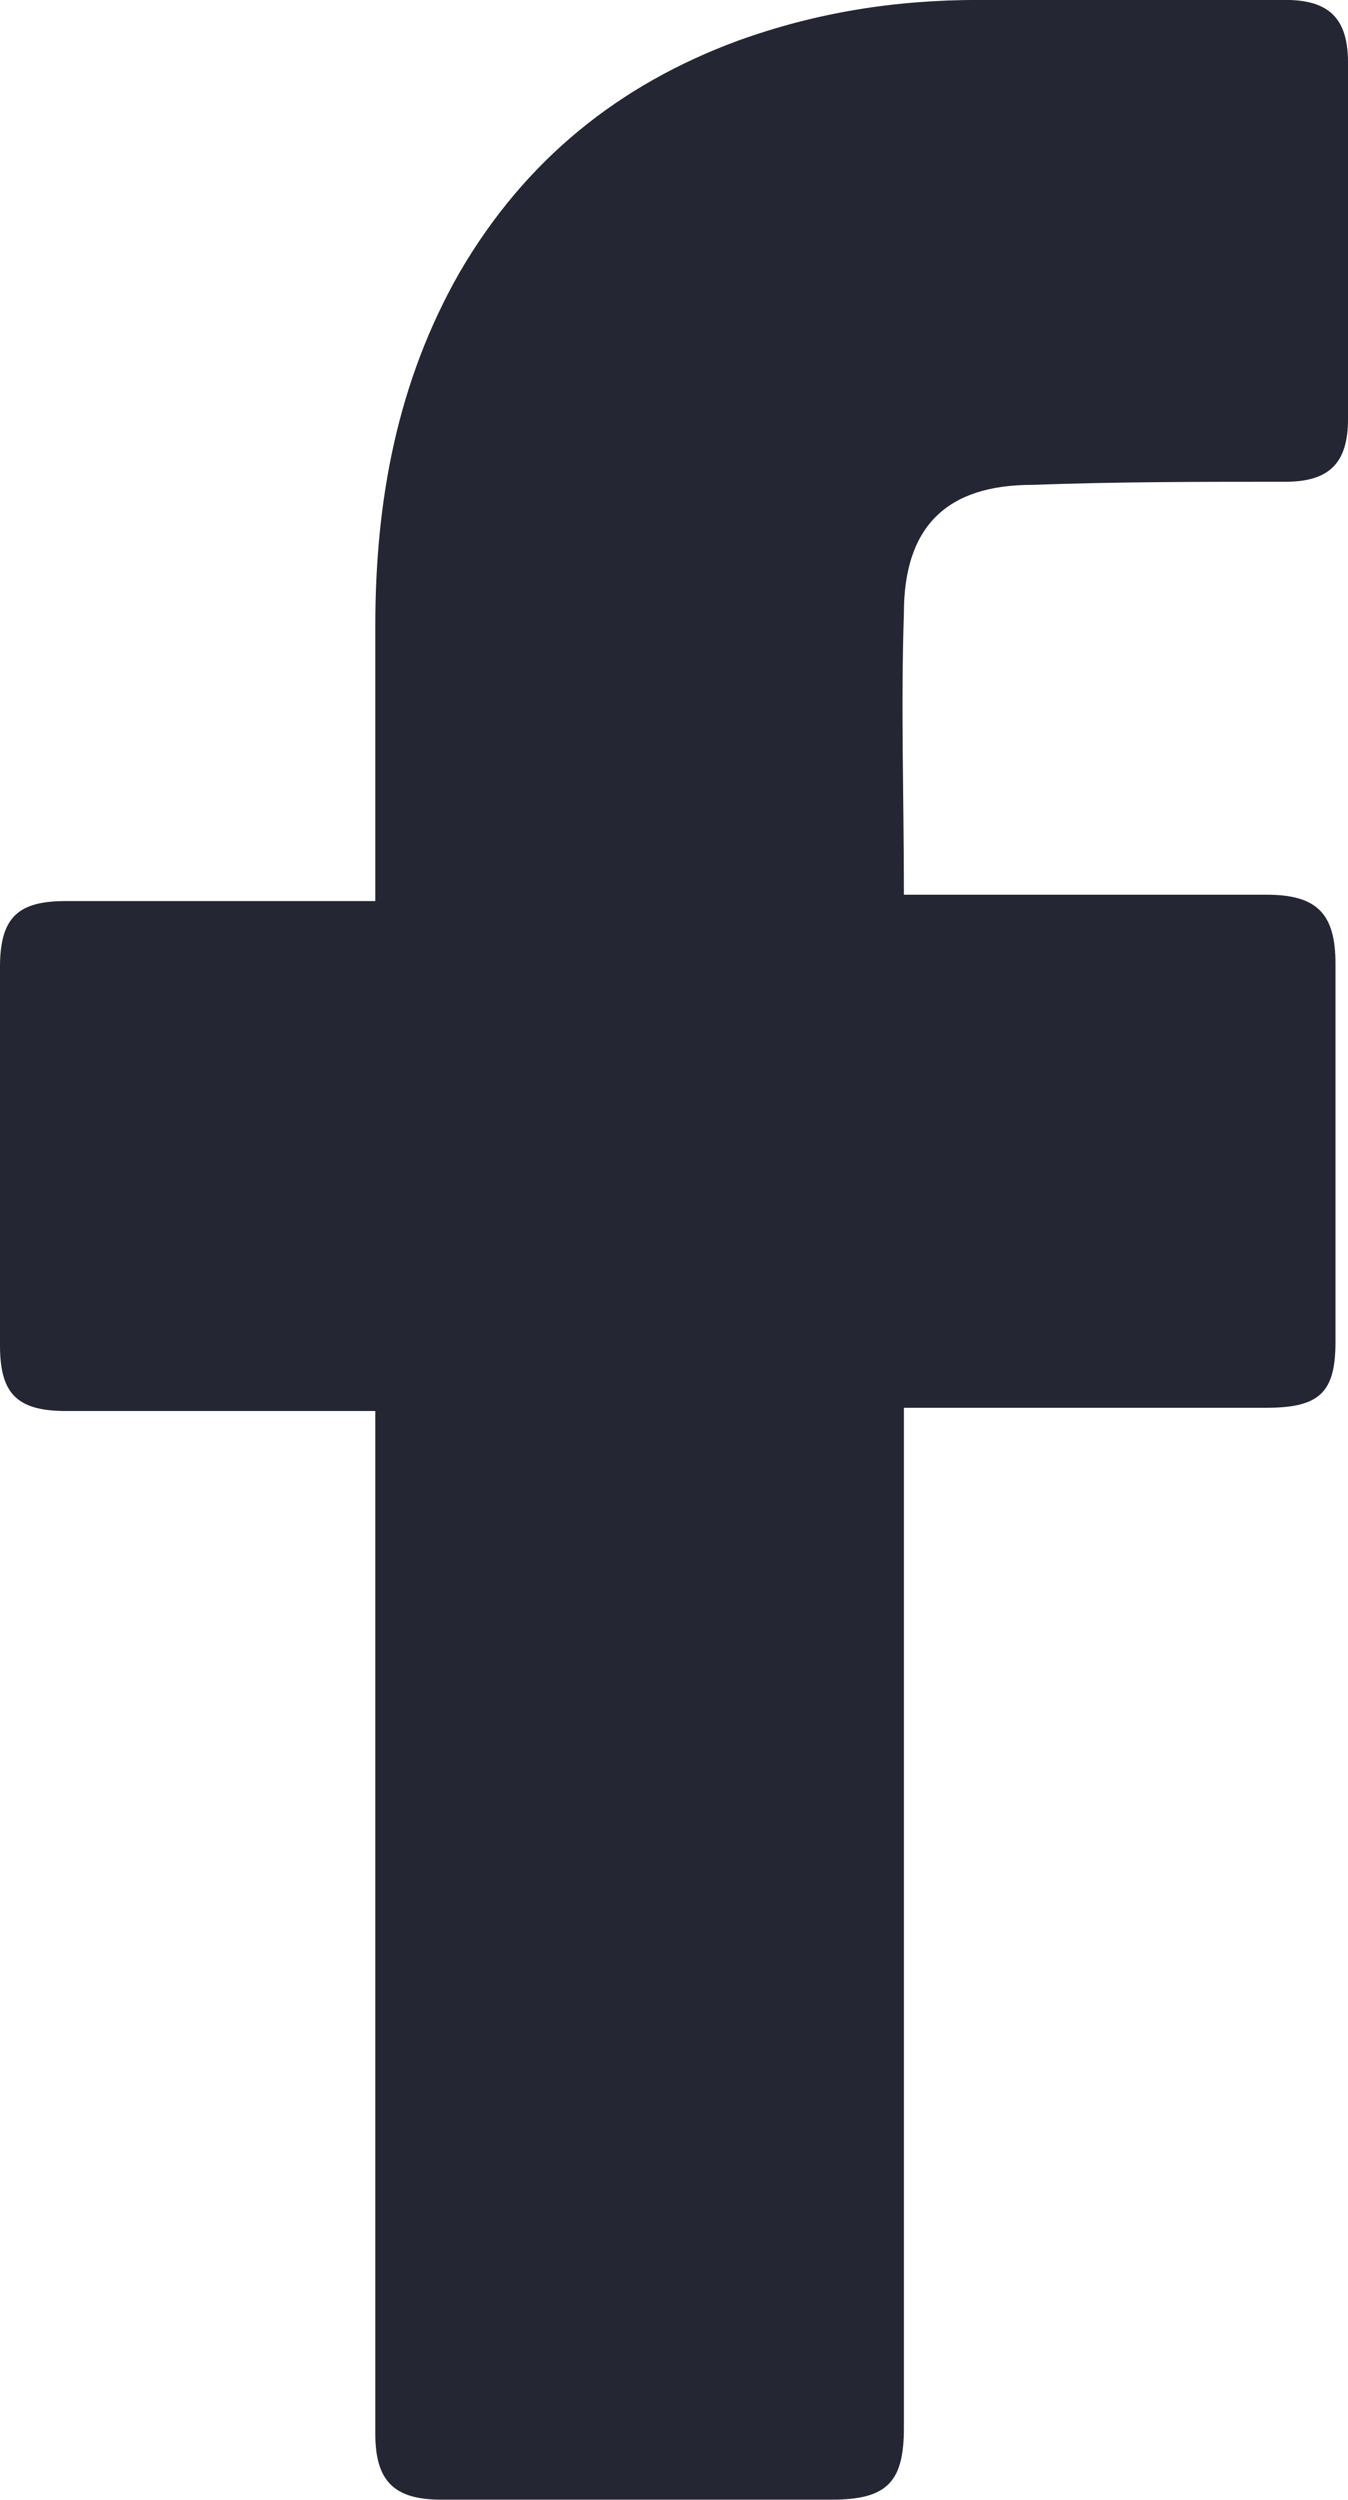 <?xml version="1.0" encoding="UTF-8"?>
<svg id="_레이어_2" data-name="레이어 2" xmlns="http://www.w3.org/2000/svg" viewBox="0 0 220.67 409.09">
  <defs>
    <style>
      .cls-1 {
        fill: #242633;
      }
    </style>
  </defs>
  <g id="Layer_1" data-name="Layer 1">
    <g id="_01._Facebook" data-name="01. Facebook">
      <path id="Icon" class="cls-1" d="M61.44,230.91H10.75c-8.19,0-10.75-3.07-10.75-10.75v-61.95c0-8.19,3.07-10.75,10.75-10.75h50.69v-45.06c0-20.48,3.58-39.94,13.82-57.86,10.75-18.43,26.11-30.72,45.57-37.89,12.8-4.61,25.6-6.66,39.42-6.66h50.18c7.17,0,10.24,3.07,10.24,10.24v58.37c0,7.17-3.07,10.24-10.24,10.24-13.82,0-27.65,0-41.47.51-13.82,0-20.99,6.66-20.99,20.99-.51,15.36,0,30.21,0,46.08h59.39c8.19,0,11.26,3.07,11.26,11.26v61.95c0,8.19-2.56,10.75-11.26,10.75h-59.39v166.91c0,8.7-2.56,11.78-11.78,11.78h-64c-7.68,0-10.75-3.07-10.75-10.75v-167.42h0Z"/>
    </g>
  </g>
</svg>